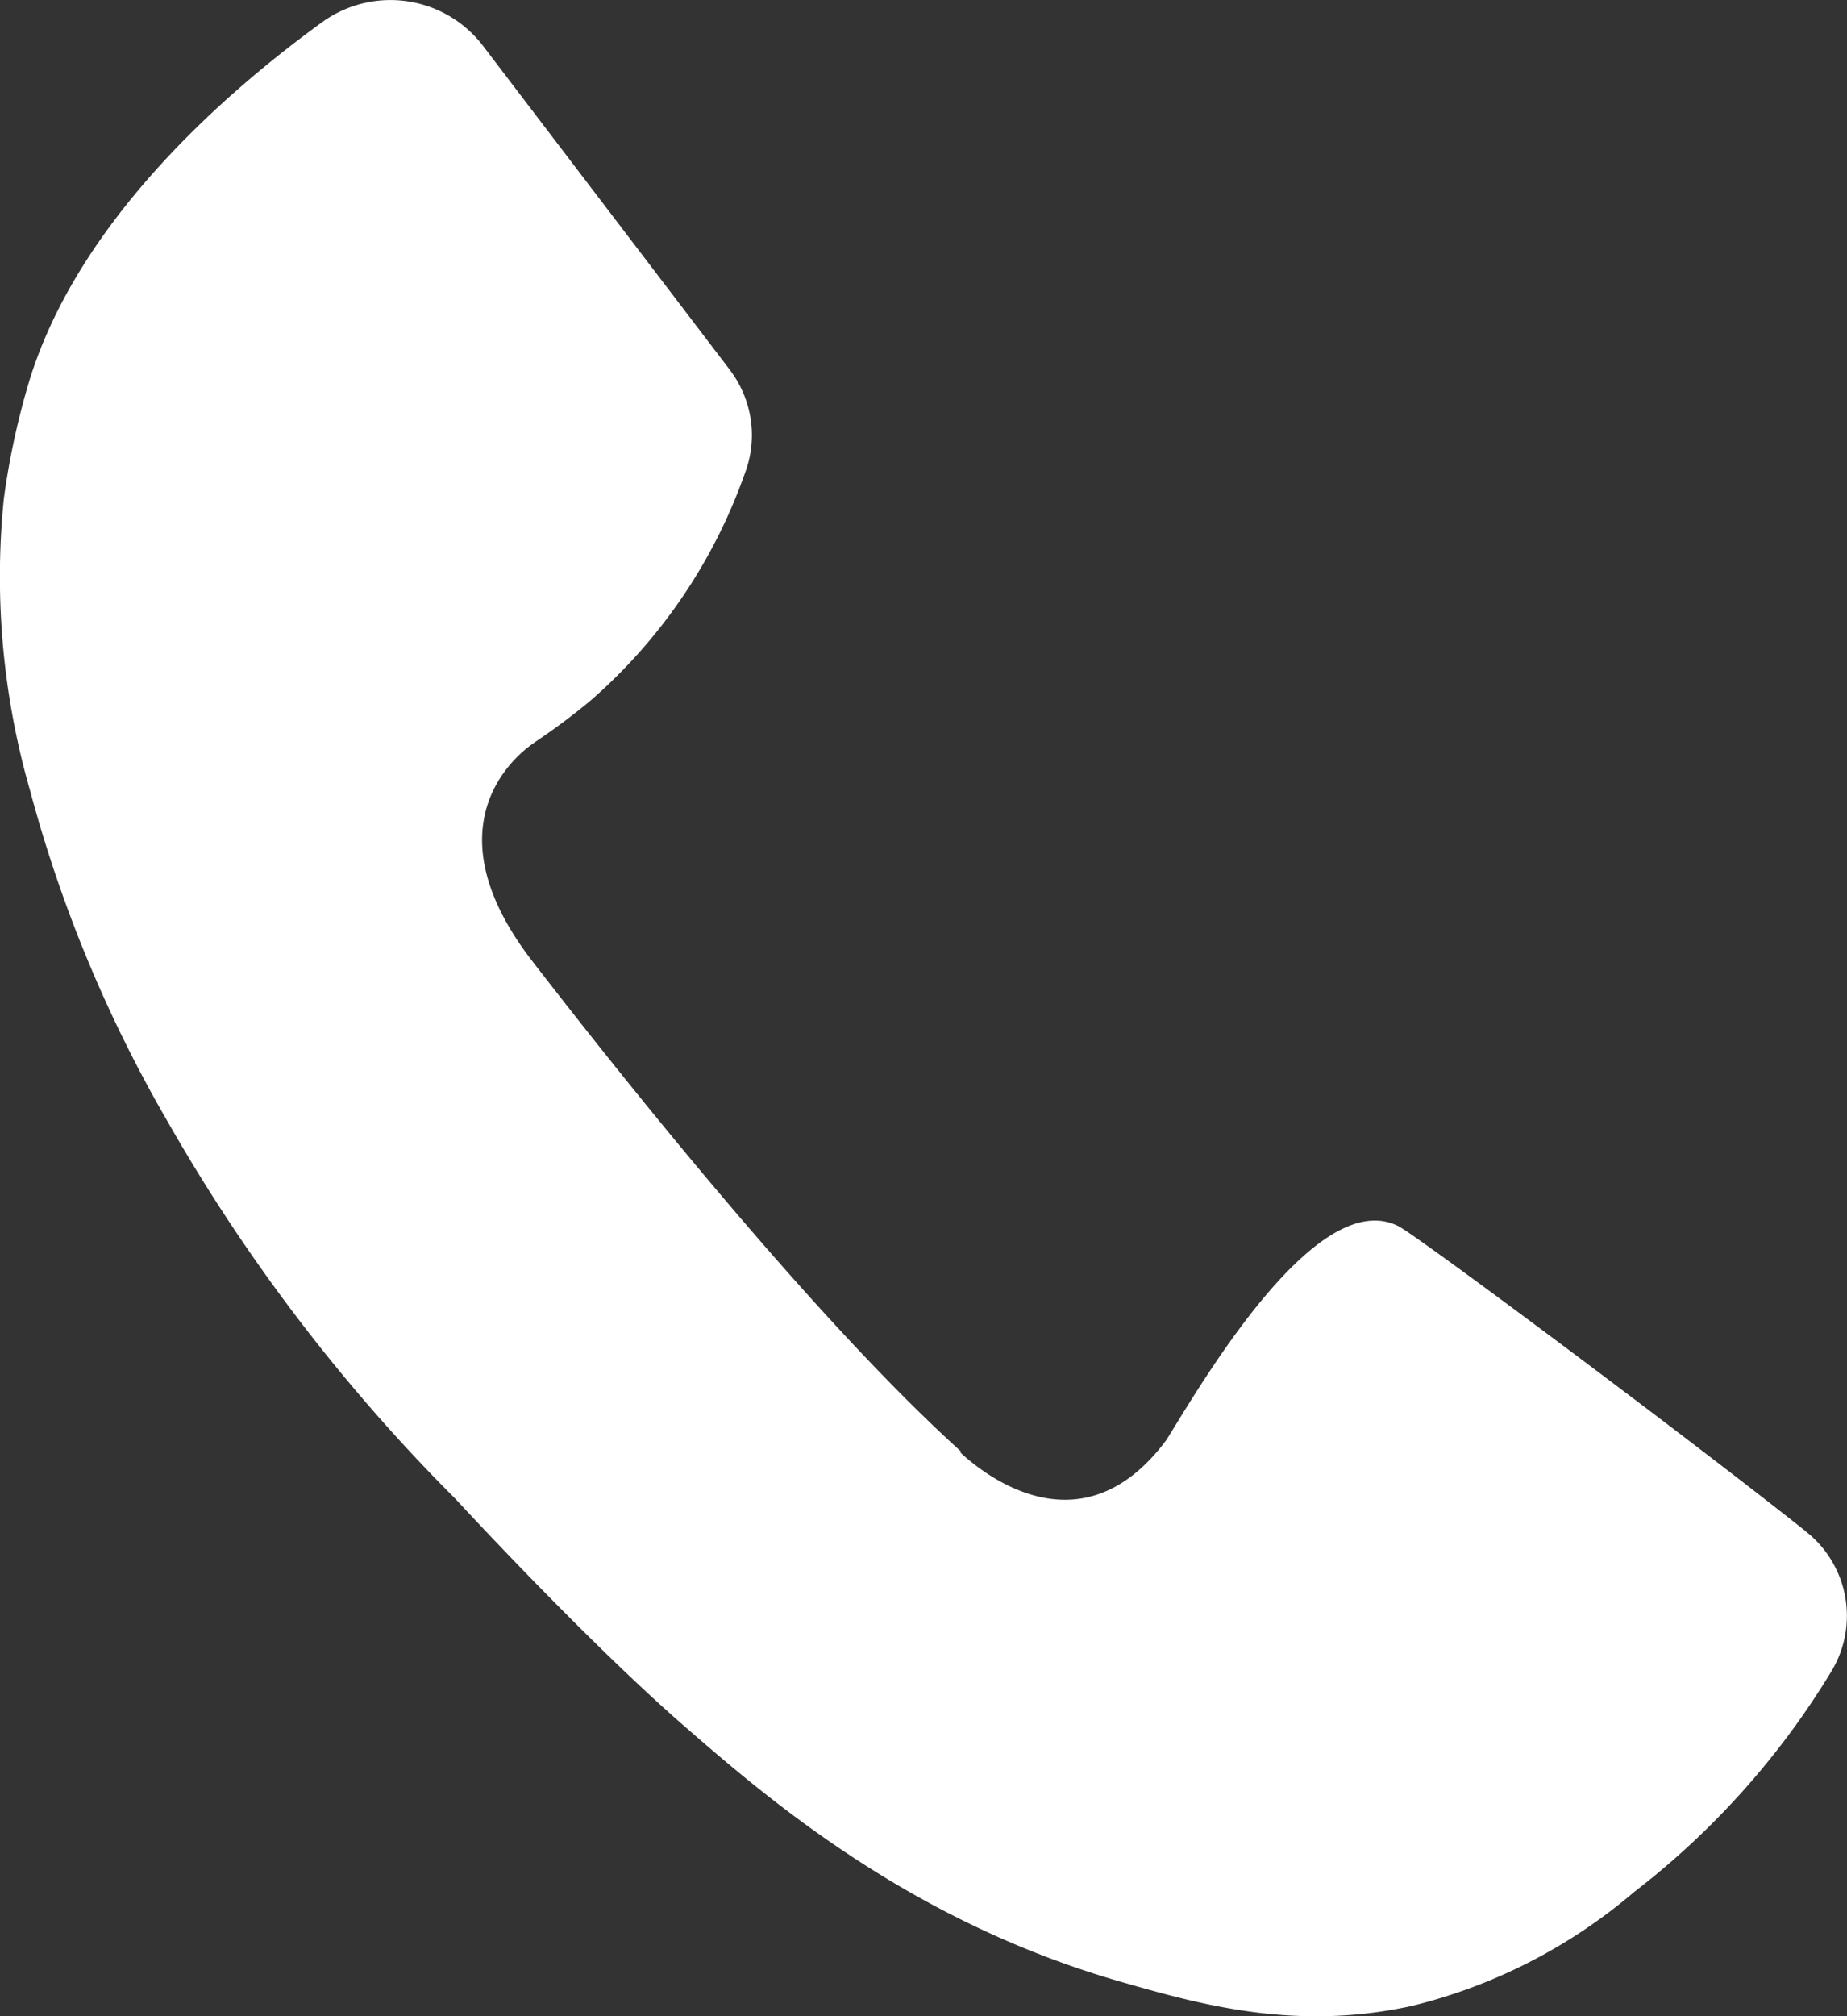 <svg xmlns="http://www.w3.org/2000/svg" width="22" height="24" viewBox="0 0 22 24"><rect x="0" y="0" width="22" height="24" fill="#333333" stroke="none"/><g><g><path fill="#fff" d="M21.503 18.223c-1.531-1.213-4.606-3.502-4.842-3.625-.985-.507-2.38 1.925-2.768 2.543-.955 1.283-2.062.51-2.45.153v-.019c-1.702-1.54-3.905-4.284-5.101-5.832-1.196-1.547-.277-2.383-.02-2.573l.056-.04c.228-.153.448-.317.659-.493a6.413 6.413 0 0 0 1.835-2.702c.158-.414.09-.878-.18-1.234L5.742.531A1.388 1.388 0 0 0 3.837.264C2.654 1.122.95 2.627.359 4.501a9.128 9.128 0 0 0-.313 1.433 9.205 9.205 0 0 0 .313 3.48 16.156 16.156 0 0 0 1.628 3.92 21.164 21.164 0 0 0 3.44 4.51s1.479 1.606 2.652 2.64c1.016.886 2.7 2.356 5.226 3.093 1 .289 2.123.602 3.507.302a6.44 6.44 0 0 0 2.652-1.357 9.555 9.555 0 0 0 2.353-2.632 1.275 1.275 0 0 0-.315-1.666z"/></g></g></svg>